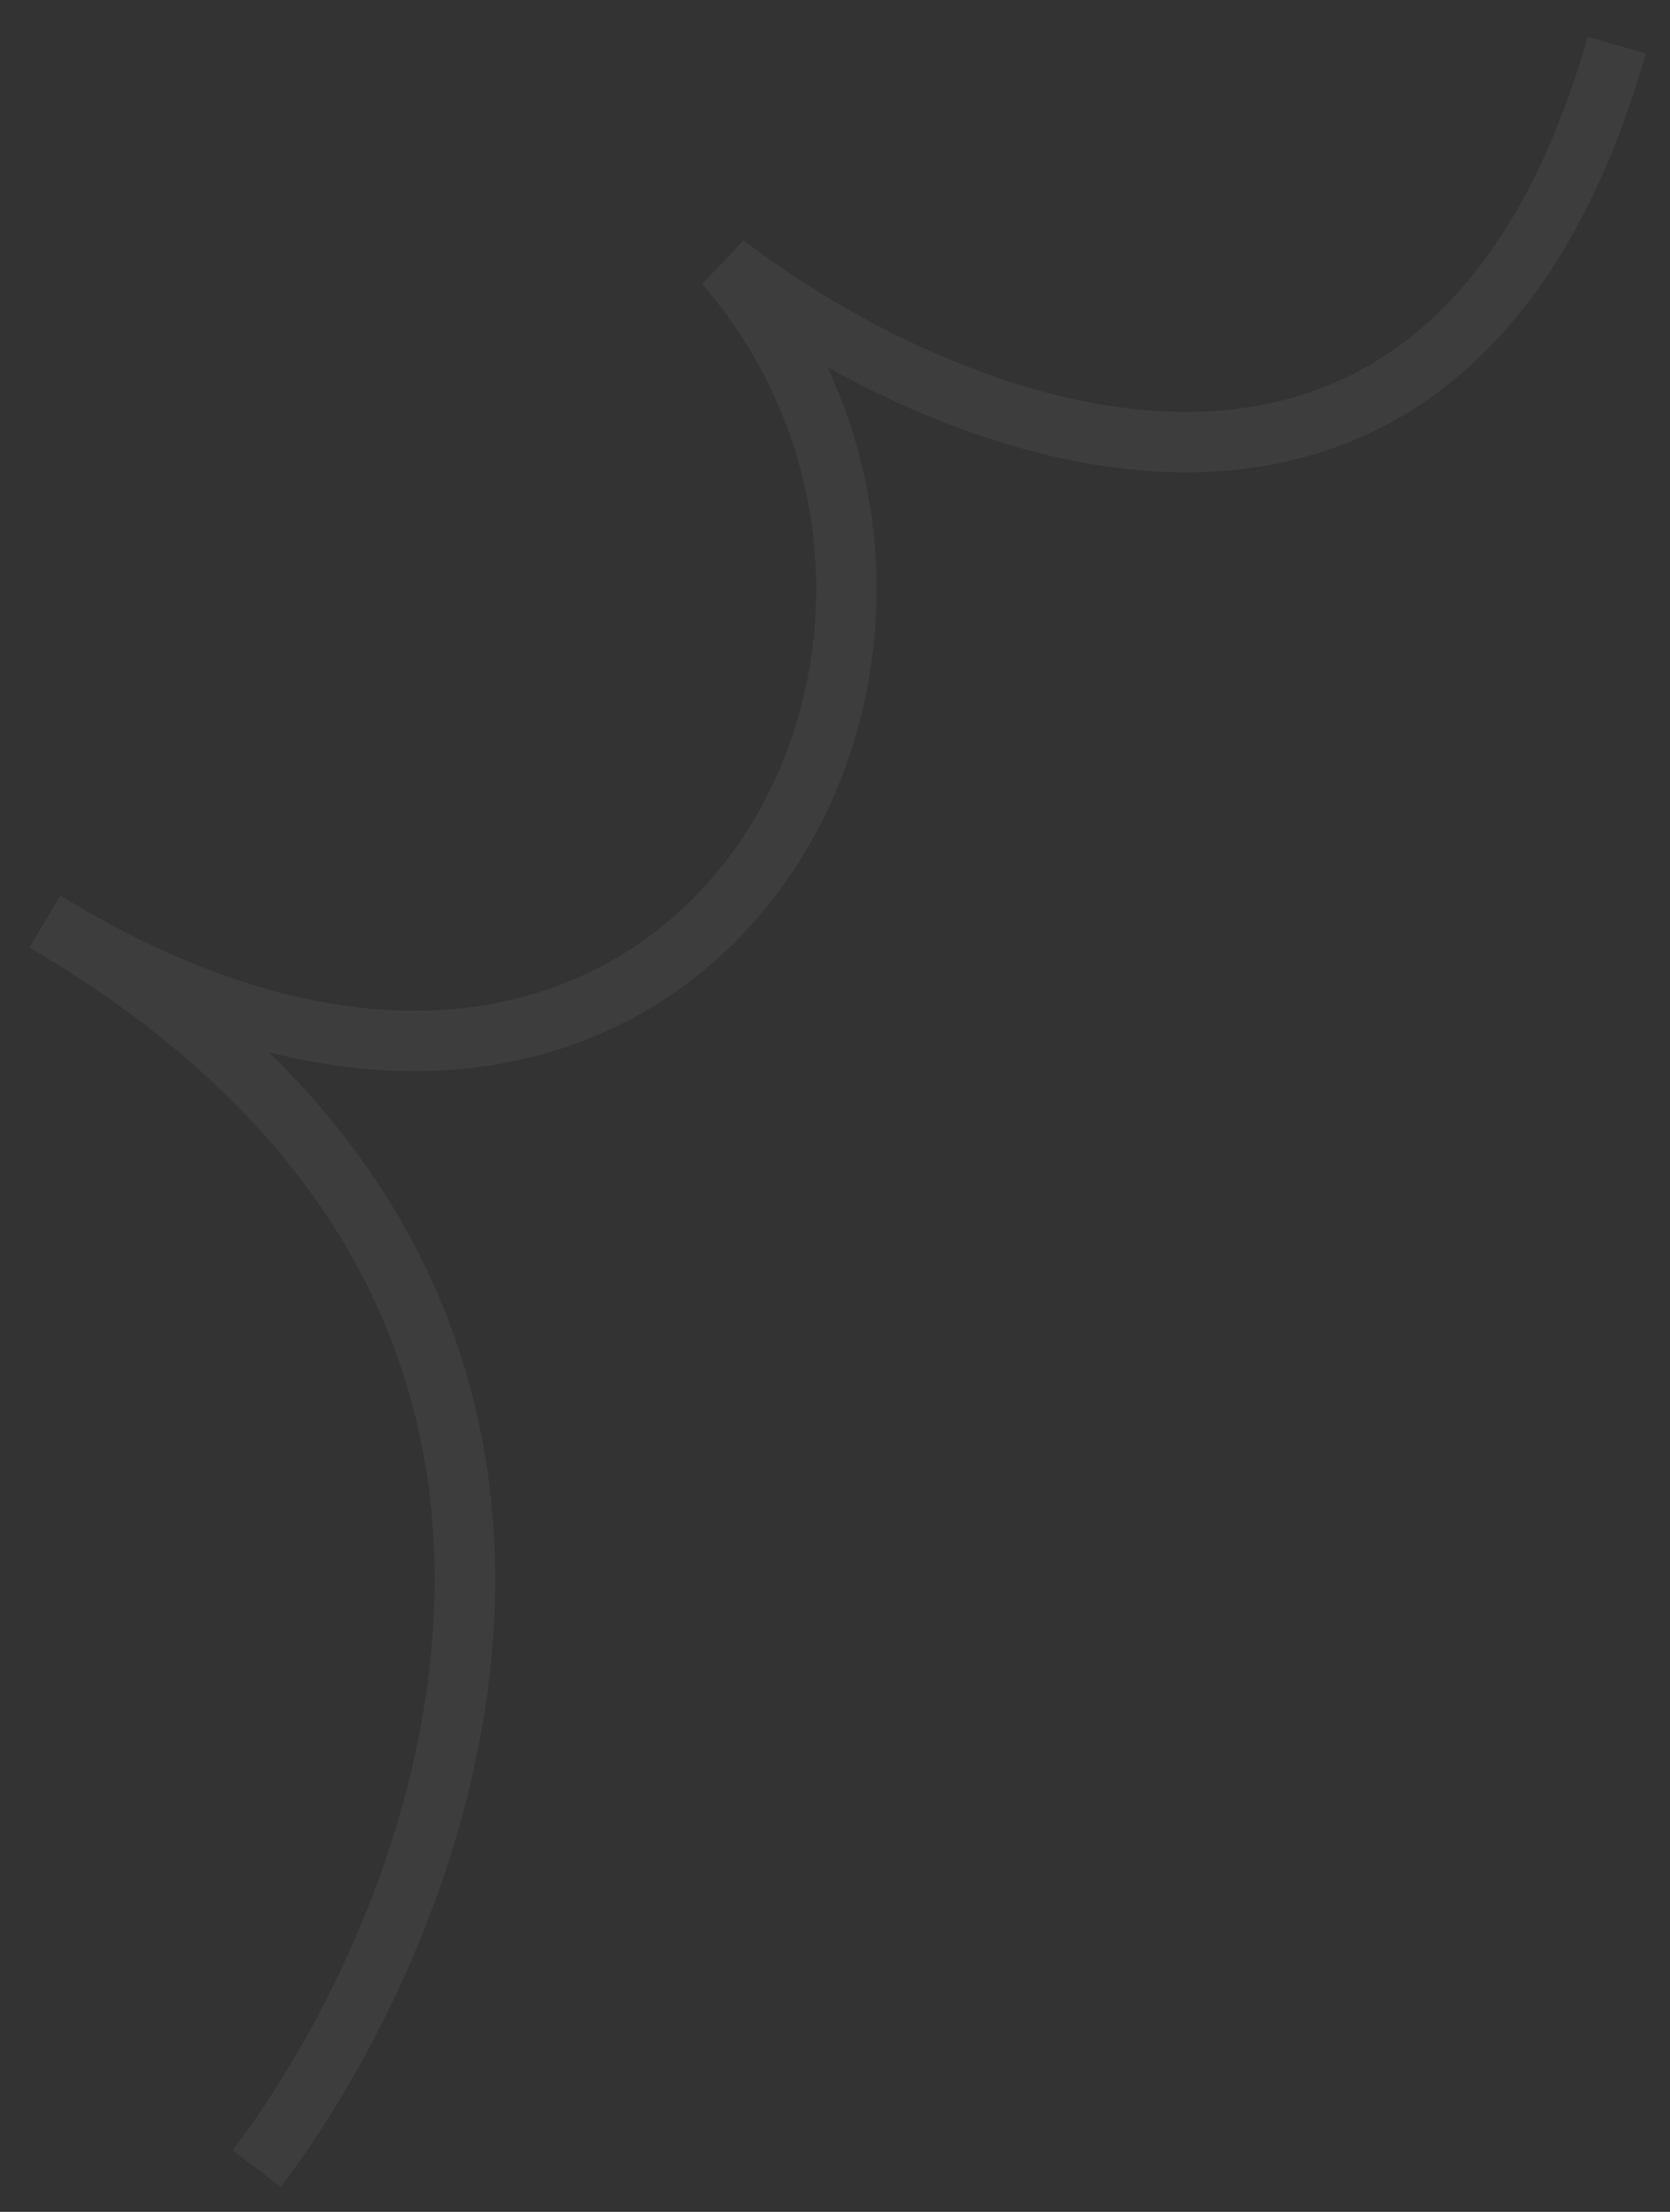 <?xml version="1.0" encoding="utf-8"?>
<svg xmlns="http://www.w3.org/2000/svg" fill="none" height="100%" overflow="visible" preserveAspectRatio="none" style="display: block;" viewBox="0 0 37 49" width="100%">
<rect x="0" y="0" width="37" height="49" fill="#333333" stroke="none"/>
<path d="M5.688 48.042C10.04 42.295 15.196 28.723 1 20.42C15.23 29.125 23.266 14.225 16.067 5.855C21.089 9.705 32.071 14.125 35.821 1" id="Vector 4" stroke="white" stroke-opacity="0.05" stroke-width="1.339"/>
</svg>